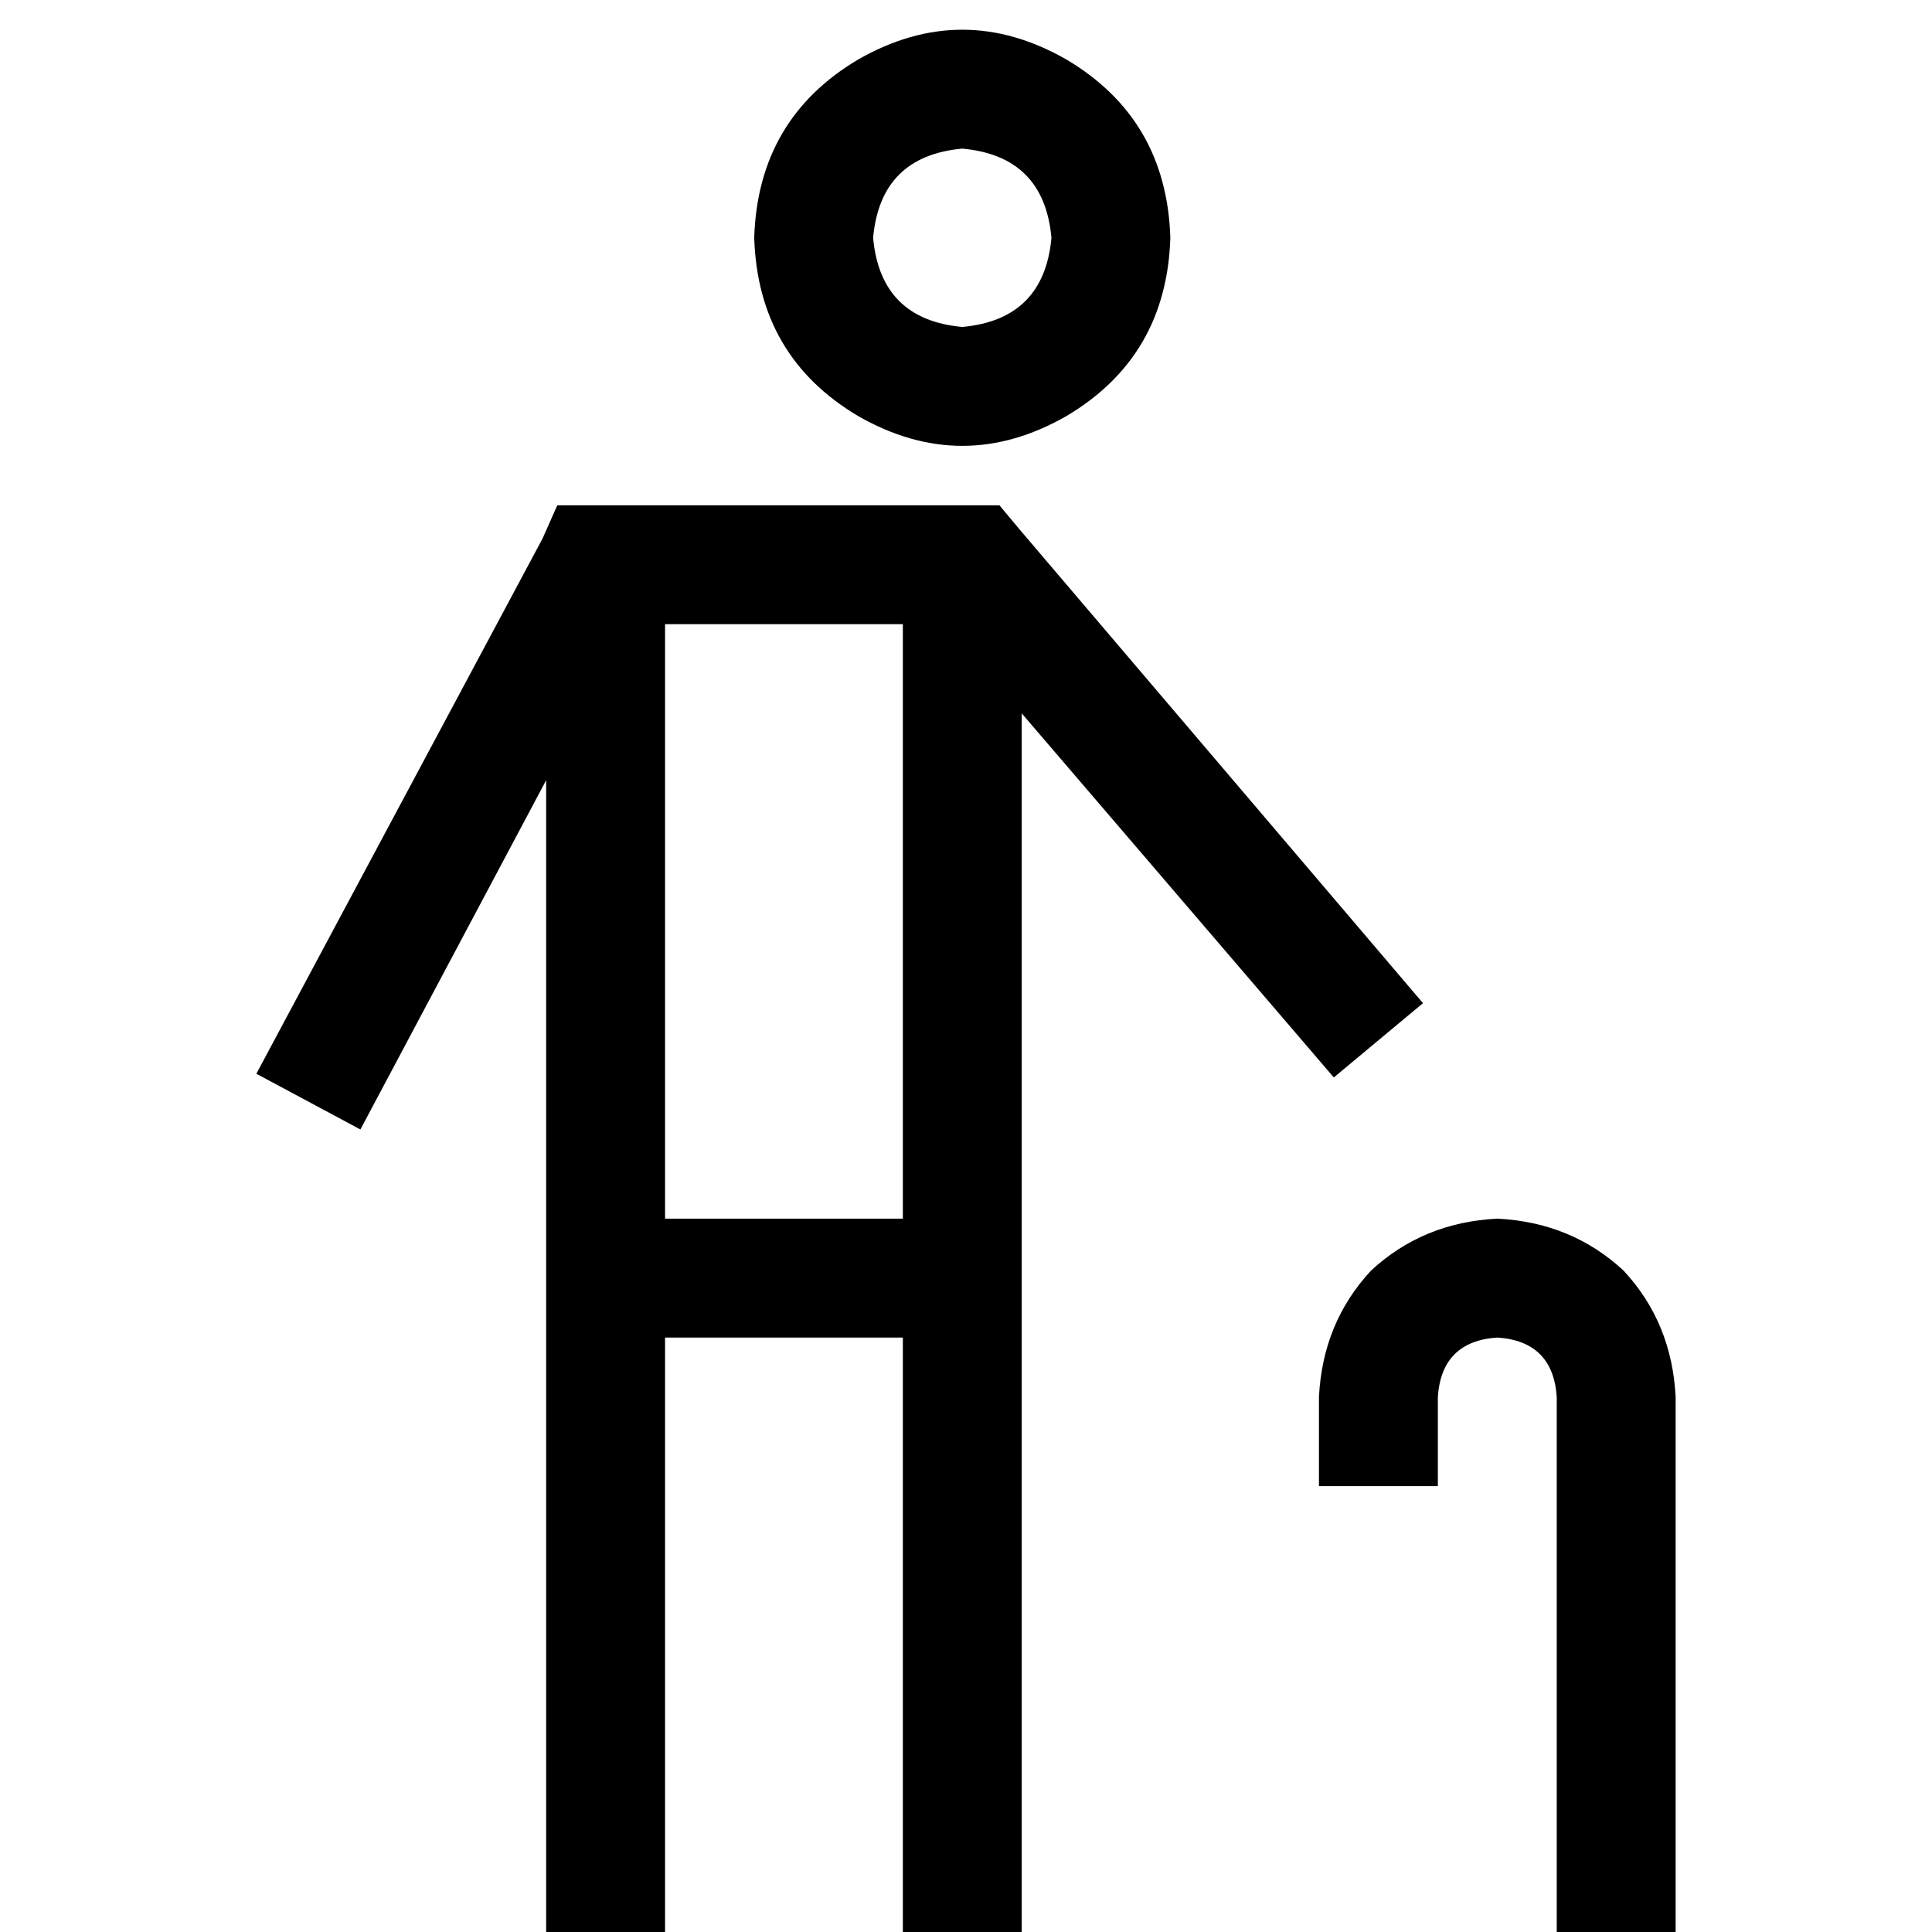 <svg xmlns="http://www.w3.org/2000/svg" viewBox="0 0 512 512">
  <path d="M 231.385 63.015 Q 233.354 41.354 255.015 39.385 Q 276.677 41.354 278.646 63.015 Q 276.677 84.677 255.015 86.646 Q 233.354 84.677 231.385 63.015 L 231.385 63.015 Z M 310.154 63.015 Q 309.169 31.508 282.585 15.754 Q 255.015 0 227.446 15.754 Q 200.862 31.508 199.877 63.015 Q 200.862 94.523 227.446 110.277 Q 255.015 126.031 282.585 110.277 Q 309.169 94.523 310.154 63.015 L 310.154 63.015 Z M 157.538 133.908 L 147.692 133.908 L 157.538 133.908 L 147.692 133.908 L 143.754 142.769 L 143.754 142.769 L 67.938 284.554 L 67.938 284.554 L 95.508 299.323 L 95.508 299.323 L 144.738 206.769 L 144.738 206.769 L 144.738 496.246 L 144.738 496.246 L 144.738 512 L 144.738 512 L 176.246 512 L 176.246 512 L 176.246 496.246 L 176.246 496.246 L 176.246 354.462 L 176.246 354.462 L 239.262 354.462 L 239.262 354.462 L 239.262 496.246 L 239.262 496.246 L 239.262 512 L 239.262 512 L 270.769 512 L 270.769 512 L 270.769 496.246 L 270.769 496.246 L 270.769 189.046 L 270.769 189.046 L 353.477 285.538 L 353.477 285.538 L 377.108 265.846 L 377.108 265.846 L 269.785 139.815 L 269.785 139.815 L 264.862 133.908 L 264.862 133.908 L 257.969 133.908 L 157.538 133.908 Z M 239.262 165.415 L 239.262 322.954 L 239.262 165.415 L 239.262 322.954 L 176.246 322.954 L 176.246 322.954 L 176.246 165.415 L 176.246 165.415 L 239.262 165.415 L 239.262 165.415 Z M 396.8 354.462 Q 411.569 355.446 412.554 370.215 L 412.554 496.246 L 412.554 496.246 L 412.554 512 L 412.554 512 L 444.062 512 L 444.062 512 L 444.062 496.246 L 444.062 496.246 L 444.062 370.215 L 444.062 370.215 Q 443.077 350.523 430.277 336.738 Q 416.492 323.938 396.8 322.954 Q 377.108 323.938 363.323 336.738 Q 350.523 350.523 349.538 370.215 L 349.538 378.092 L 349.538 378.092 L 349.538 393.846 L 349.538 393.846 L 381.046 393.846 L 381.046 393.846 L 381.046 378.092 L 381.046 378.092 L 381.046 370.215 L 381.046 370.215 Q 382.031 355.446 396.8 354.462 L 396.8 354.462 Z" />
</svg>
